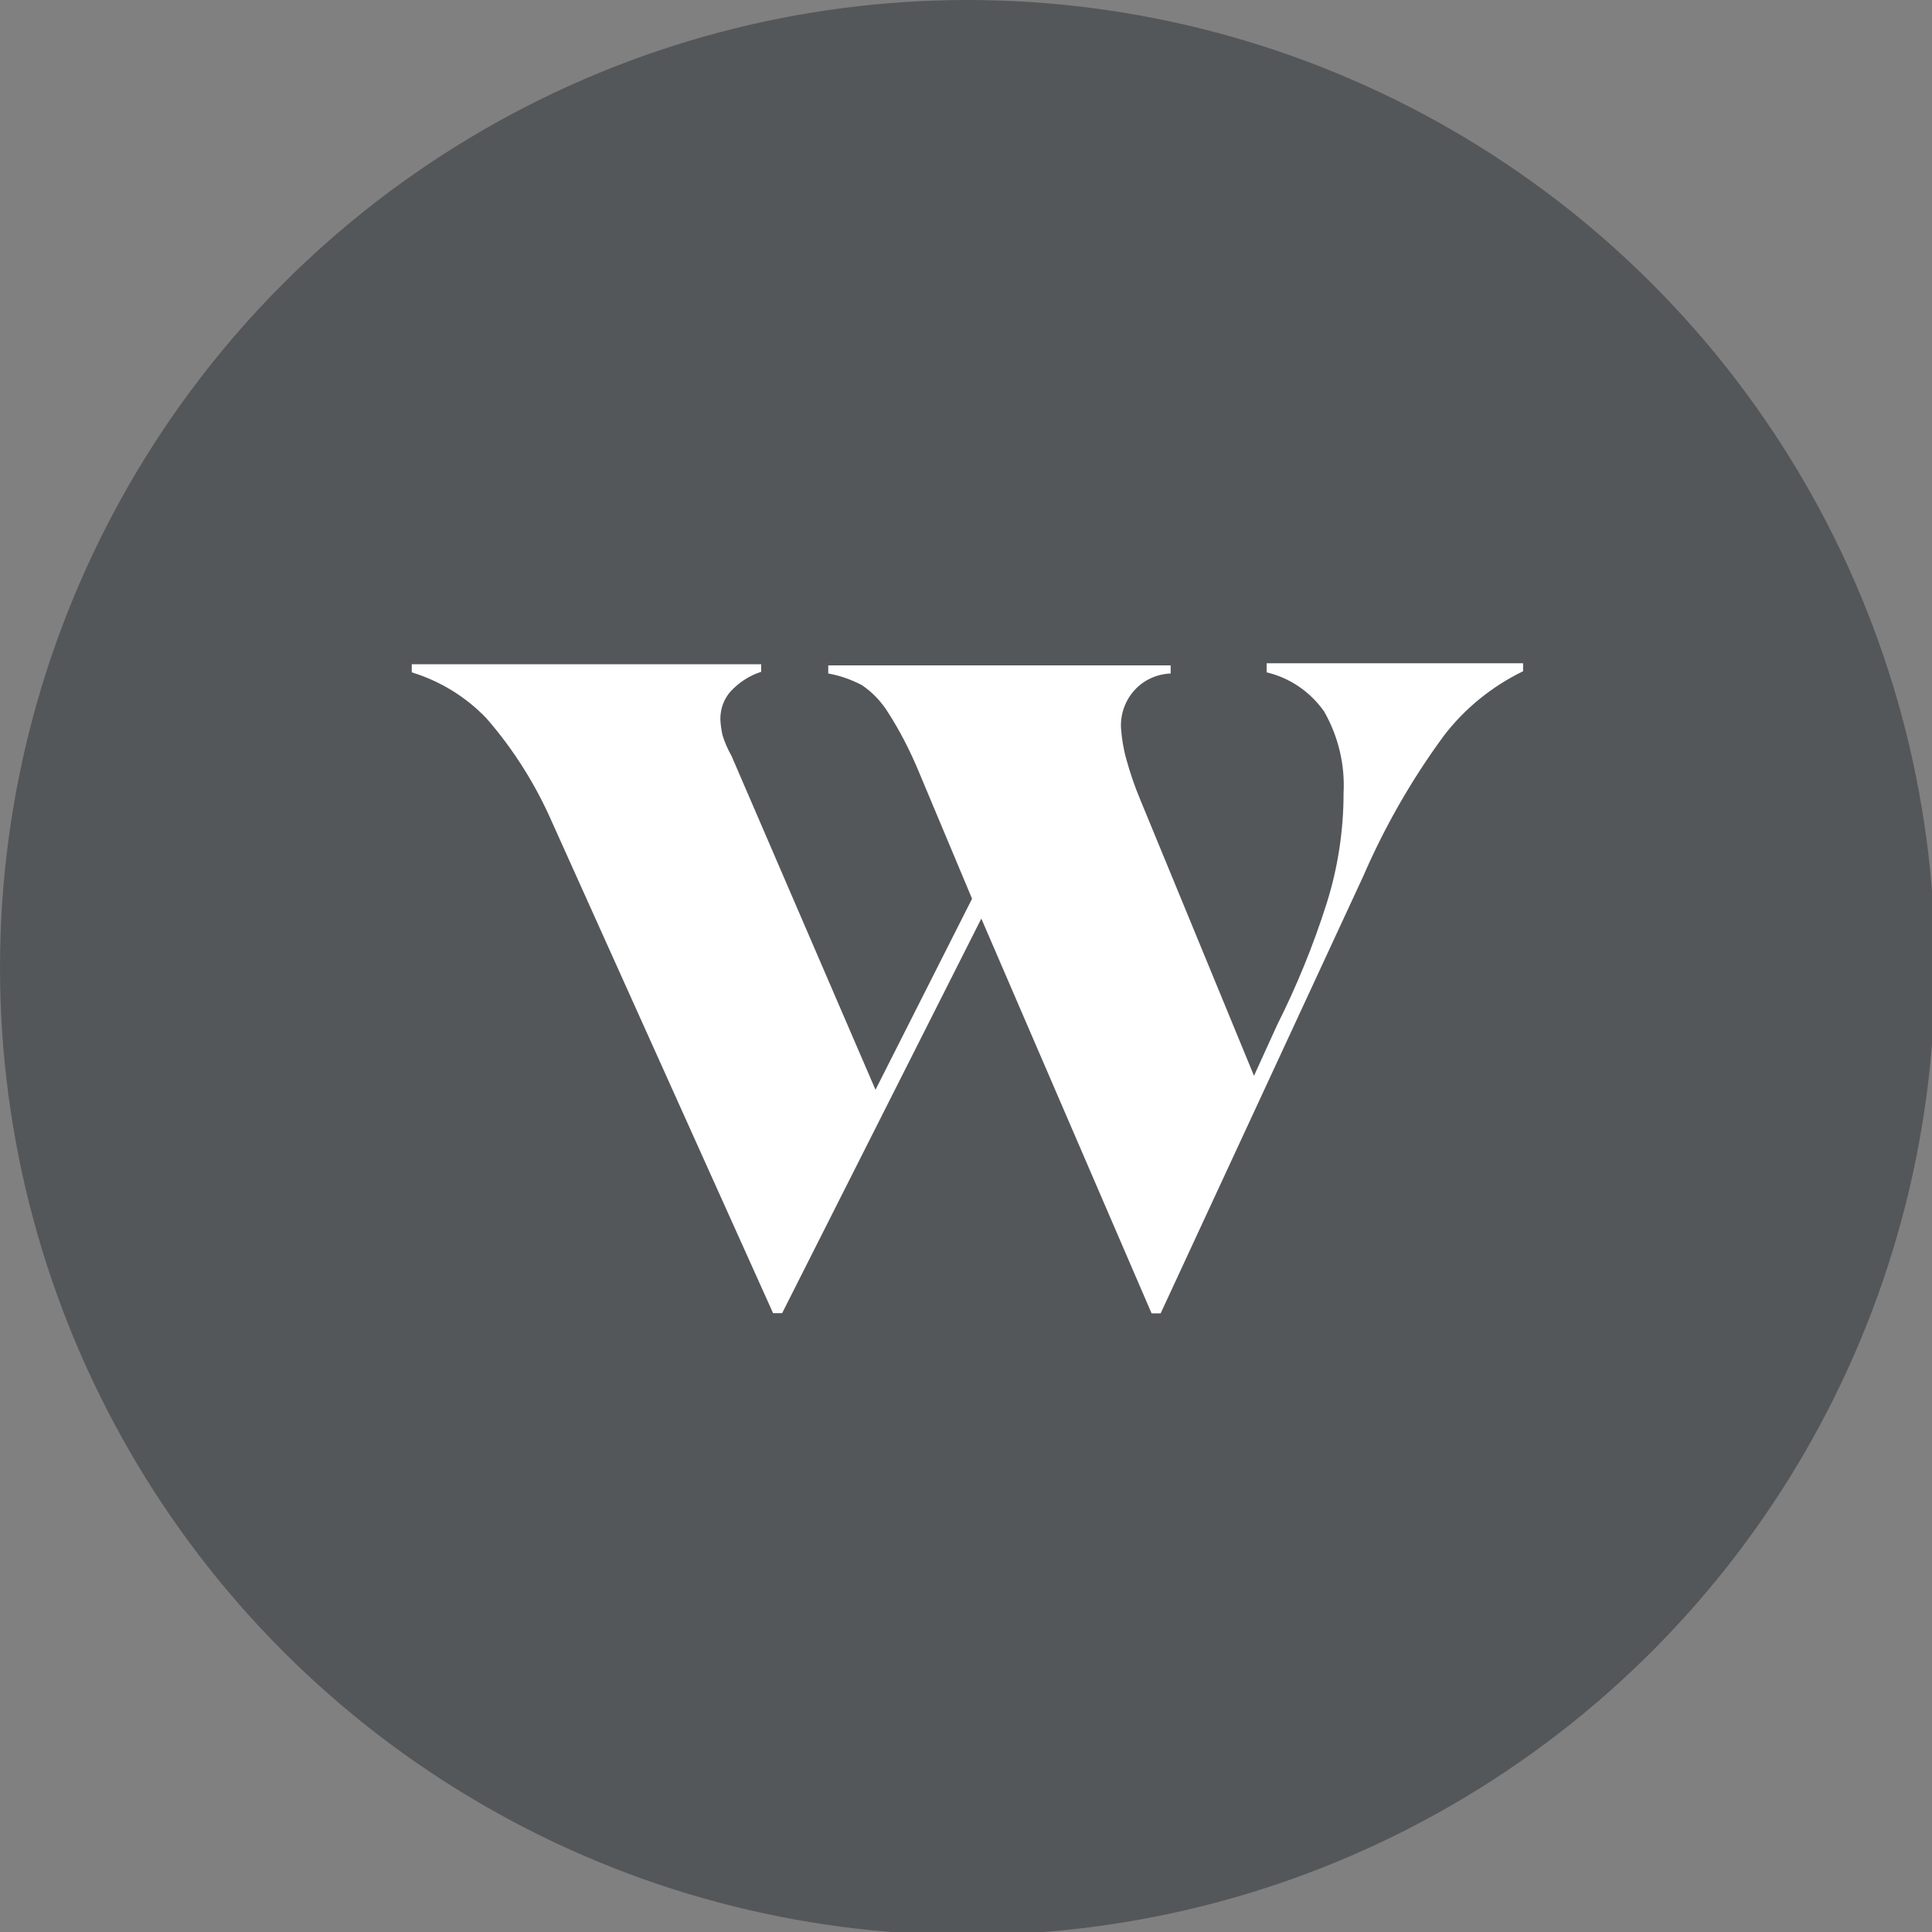 <?xml version="1.0" encoding="UTF-8" standalone="no"?>
<!-- Created with Inkscape (http://www.inkscape.org/) -->

<svg
   width="270.934mm"
   height="270.933mm"
   viewBox="0 0 270.934 270.933"
   version="1.1"
   id="svg5"
   inkscape:version="1.1.2 (b8e25be833, 2022-02-05)"
   sodipodi:docname="Wealthsimple 2015 Icon.svg"
   xmlns:inkscape="http://www.inkscape.org/namespaces/inkscape"
   xmlns:sodipodi="http://sodipodi.sourceforge.net/DTD/sodipodi-0.dtd"
   xmlns="http://www.w3.org/2000/svg"
   xmlns:svg="http://www.w3.org/2000/svg">
  <rect x="0" y="0" width="270.934" height="270.933" fill="#808080" stroke="none"/>
  <sodipodi:namedview
     id="namedview7"
     pagecolor="#ffffff"
     bordercolor="#666666"
     borderopacity="1.0"
     inkscape:pageshadow="2"
     inkscape:pageopacity="0.0"
     inkscape:pagecheckerboard="0"
     inkscape:document-units="mm"
     showgrid="false"
     inkscape:zoom="0.64052329"
     inkscape:cx="391.86709"
     inkscape:cy="446.50992"
     inkscape:window-width="1920"
     inkscape:window-height="1017"
     inkscape:window-x="-8"
     inkscape:window-y="-8"
     inkscape:window-maximized="1"
     inkscape:current-layer="g836" />
  <defs
     id="defs2" />
  <g
     inkscape:label="Layer 1"
     inkscape:groupmode="layer"
     id="layer1"
     transform="translate(-1.26,35.916)">
    <g
       id="g836"
       transform="matrix(0.265,0,0,0.265,1.261,-35.916)">
      <ellipse
         cx="512"
         cy="512"
         style="fill:#54575a;fill-opacity:1"
         id="circle824"
         rx="512.001"
         ry="512" />
      <path
         d="m 670.3,351.5 v 4.3 c 12.3,2.9 23.1,10.3 30.4,20.7 7.5,13.1 11.1,28.1 10.3,43.2 0,19.8 -3,39.6 -9,58.5 -7,22.1 -15.8,43.6 -26.2,64.3 l -12.2,26.8 -60.1,-145.9 c -2.9,-6.9 -5.4,-14.1 -7.4,-21.4 -1.6,-5.6 -2.5,-11.3 -2.9,-17 -0.3,-7.3 2.3,-14.4 7.2,-19.8 4.9,-5.4 11.8,-8.5 19.1,-8.8 v -4.3 H 438.3 v 4.3 c 6.2,1.1 12.1,3.2 17.7,6.1 5.7,3.8 10.4,8.8 14,14.6 6.3,9.8 11.6,20.2 16.1,31 L 514.4,475.6 463.3,576.7 387.1,400 c -2,-3.5 -3.6,-7.2 -4.8,-11.1 -0.6,-2.8 -1,-5.6 -1.1,-8.5 0,-5.4 1.9,-10.6 5.5,-14.6 4.4,-4.7 9.9,-8.3 16.1,-10.3 v -4 H 217.9 v 4.3 c 15,4.6 28.6,12.9 39.5,24.3 14.3,16.4 26,35 34.7,54.9 l 117,259.9 h 4.8 L 519.3,486.1 609.4,695 h 4.8 L 721.4,463.7 c 11.4,-26.3 25.7,-51.3 42.7,-74.4 11.1,-14.5 25.5,-26.1 41.9,-34.1 V 351 H 670.3 Z"
         style="fill:#ffffff"
         id="path826" />
    </g>
  </g>
</svg>
